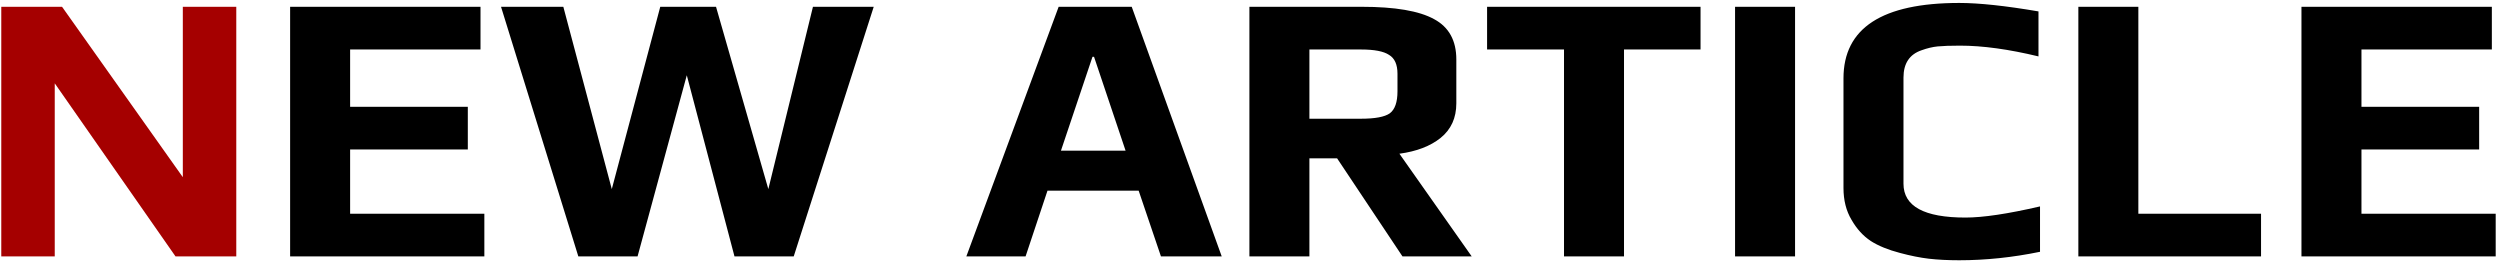 <svg width="390" height="41" viewBox="0 0 390 41" fill="none" xmlns="http://www.w3.org/2000/svg">
<path d="M0.2 1.06H9.68L28.52 27.64V1.06H36.86V40H27.38L8.54 13V40H0.2V1.06Z" fill="#A50000"/>
<path d="M45.259 1.06H74.959V7.72H54.619V16.66H72.979V23.32H54.619V33.34H75.559V40H45.259V1.06ZM78.16 1.06H87.88L95.44 29.5L103 1.06H111.7L119.86 29.5L126.82 1.06H136.3L123.82 40H114.58L107.14 11.74L99.46 40H90.22L78.16 1.06ZM165.149 1.06H176.549L190.589 40H181.109L177.629 29.74H163.409L159.989 40H150.749L165.149 1.06ZM175.589 23.5L170.669 8.86H170.429L165.509 23.5H175.589ZM194.907 1.06H212.427C217.627 1.06 221.387 1.7 223.707 2.98C226.027 4.22 227.187 6.32 227.187 9.28V16.12C227.187 18.4 226.367 20.2 224.727 21.52C223.127 22.8 220.987 23.62 218.307 23.98L229.587 40H218.787L208.587 24.7H204.267V40H194.907V1.06ZM212.307 18.52C214.507 18.52 216.007 18.24 216.807 17.68C217.607 17.08 218.007 15.94 218.007 14.26V11.5C218.007 10.06 217.567 9.08 216.687 8.56C215.847 8 214.387 7.72 212.307 7.72H204.267V18.52H212.307ZM243.985 7.72H231.985V1.06H265.285V7.72H253.345V40H243.985V7.72ZM270.669 1.06H280.029V40H270.669V1.06ZM305.643 40.6C303.883 40.6 302.303 40.52 300.903 40.36C299.543 40.2 298.043 39.9 296.403 39.46C294.563 38.98 293.043 38.36 291.843 37.6C290.643 36.8 289.643 35.7 288.843 34.3C288.003 32.9 287.583 31.24 287.583 29.32V12.22C287.583 4.38 293.603 0.46 305.643 0.46C308.723 0.46 312.843 0.9 318.003 1.78V8.8C313.363 7.68 309.283 7.12 305.763 7.12C304.283 7.12 303.123 7.16 302.283 7.24C301.483 7.32 300.643 7.52 299.763 7.84C297.883 8.48 296.943 9.9 296.943 12.1V28.66C296.943 32.18 300.163 33.94 306.603 33.94C309.363 33.94 313.243 33.36 318.243 32.2V39.28C313.963 40.16 309.763 40.6 305.643 40.6ZM324.223 1.06H333.583V33.34H352.723V40H324.223V1.06ZM359.028 1.06H388.728V7.72H368.388V16.66H386.748V23.32H368.388V33.34H389.328V40H359.028V1.06Z" fill="black"/>
</svg>
